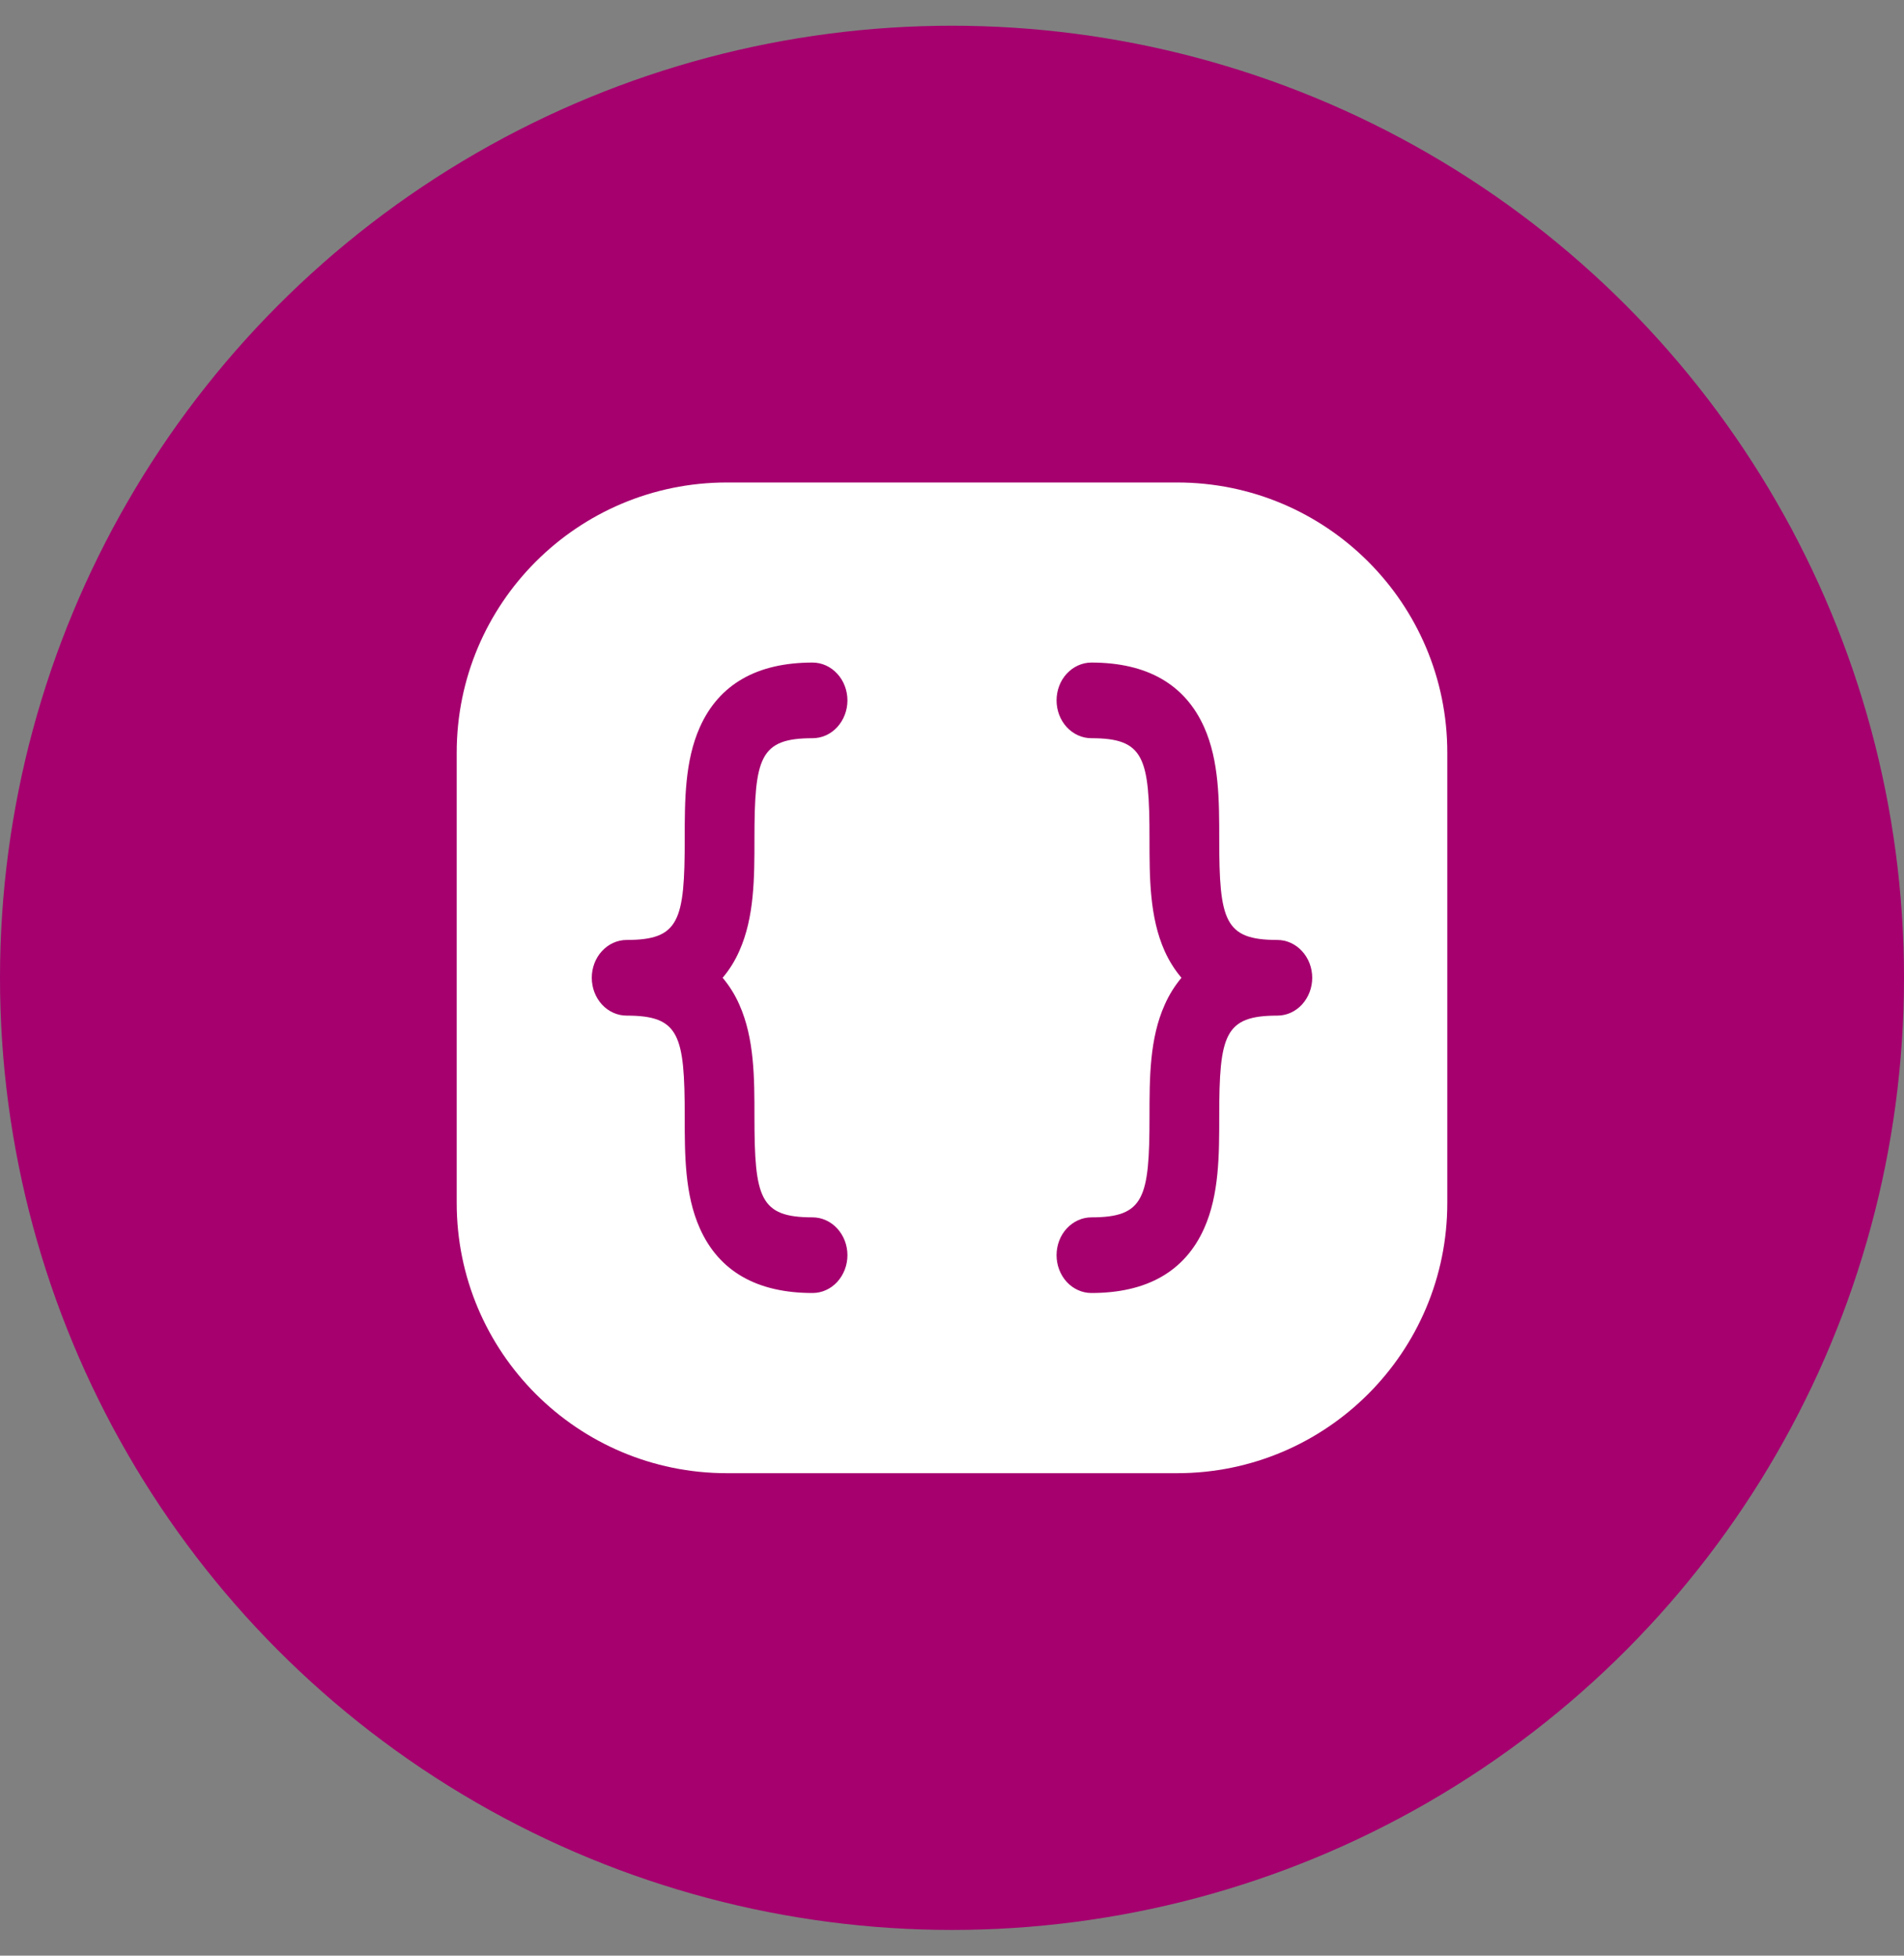 <?xml version="1.0" encoding="UTF-8"?> <svg xmlns="http://www.w3.org/2000/svg" width="37" height="38" viewBox="0 0 37 38" fill="none"><rect x="0" y="0" width="37" height="38" fill="#808080" stroke="none"/><circle cx="18.5" cy="19" r="18.5" fill="#A5006E"></circle><path fill-rule="evenodd" clip-rule="evenodd" d="M14.125 9.375C11.225 9.375 8.875 11.725 8.875 14.624V23.375C8.875 26.274 11.225 28.625 14.125 28.625H22.875C25.774 28.625 28.125 26.274 28.125 23.375V14.624C28.125 11.725 25.774 9.375 22.875 9.375H14.125ZM14.043 18.999C14.174 18.844 14.284 18.668 14.367 18.478C14.661 17.821 14.661 17.05 14.661 16.304C14.661 14.716 14.765 14.344 15.79 14.344C15.97 14.344 16.142 14.267 16.269 14.129C16.396 13.991 16.468 13.804 16.468 13.609C16.468 13.414 16.396 13.227 16.269 13.09C16.142 12.952 15.97 12.874 15.79 12.874C14.71 12.874 13.972 13.297 13.6 14.13C13.306 14.788 13.306 15.559 13.306 16.304C13.306 17.893 13.202 18.264 12.177 18.264C11.998 18.264 11.825 18.342 11.698 18.48C11.571 18.617 11.5 18.804 11.5 18.999C11.5 19.194 11.571 19.381 11.698 19.519C11.825 19.657 11.998 19.734 12.177 19.734C13.202 19.734 13.306 20.105 13.306 21.694C13.306 22.44 13.306 23.211 13.6 23.868C13.972 24.702 14.71 25.124 15.79 25.124C15.97 25.124 16.142 25.047 16.269 24.909C16.396 24.771 16.468 24.584 16.468 24.389C16.468 24.194 16.396 24.007 16.269 23.87C16.142 23.732 15.97 23.654 15.79 23.654C14.765 23.654 14.661 23.283 14.661 21.694C14.661 20.949 14.661 20.178 14.367 19.52C14.284 19.33 14.174 19.155 14.043 18.999ZM23.693 16.304C23.693 17.893 23.797 18.264 24.822 18.264C25.002 18.264 25.174 18.342 25.301 18.48C25.428 18.617 25.5 18.804 25.5 18.999C25.5 19.194 25.428 19.381 25.301 19.519C25.174 19.657 25.002 19.734 24.822 19.734C23.797 19.734 23.693 20.105 23.693 21.694V21.694C23.693 22.44 23.693 23.211 23.4 23.868C23.027 24.702 22.29 25.124 21.209 25.124C21.03 25.124 20.858 25.047 20.73 24.909C20.603 24.771 20.532 24.584 20.532 24.389C20.532 24.194 20.603 24.007 20.73 23.87C20.858 23.732 21.03 23.654 21.209 23.654C22.235 23.654 22.338 23.283 22.338 21.694C22.338 20.949 22.338 20.178 22.635 19.52C22.719 19.33 22.828 19.155 22.959 18.999C22.827 18.844 22.717 18.668 22.632 18.478C22.338 17.821 22.338 17.05 22.338 16.304C22.338 14.716 22.235 14.344 21.209 14.344C21.03 14.344 20.858 14.267 20.73 14.129C20.603 13.991 20.532 13.804 20.532 13.609C20.532 13.414 20.603 13.227 20.73 13.09C20.858 12.952 21.03 12.874 21.209 12.874C22.29 12.874 23.027 13.297 23.4 14.13C23.693 14.788 23.693 15.559 23.693 16.304V16.304Z" fill="white"></path></svg> 